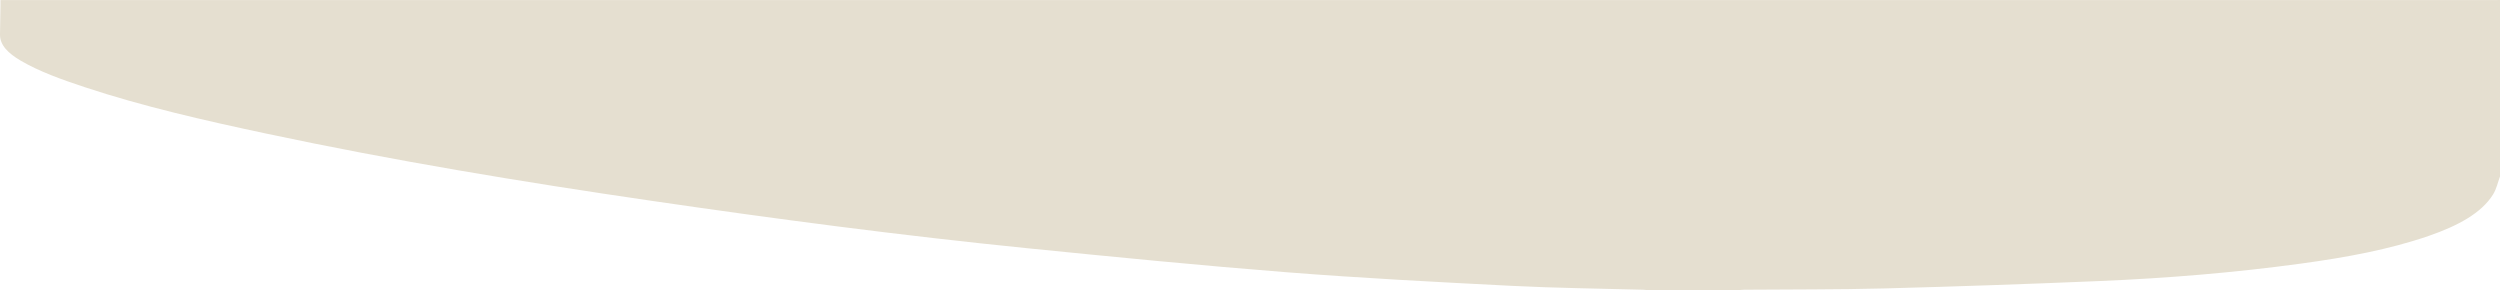 <?xml version="1.0" encoding="UTF-8"?>
<svg id="Capa_1" xmlns="http://www.w3.org/2000/svg" viewBox="0 0 2049.71 237.93">
  <defs>
    <style>
      .cls-1 {
        fill: #e5dfd0;
      }
    </style>
  </defs>
  <path class="cls-1" d="M2049.71,0v144.71c-1.84,4.91-2.78,10-5.68,14.7-9.45,15.29-28.86,25.72-52.53,33.92-32.54,11.28-68.25,17.77-104.93,22.78-54.48,7.44-109.79,12-165.57,14.33-58.72,2.46-117.51,4.52-176.32,6.05-38.22,1-76.54.74-114.81,1.07-1.62.01-3.23.25-4.85.38h-73.96c-1.28-.13-2.56-.34-3.85-.38-35.9-1.02-71.9-1.36-107.67-3.19-61.64-3.15-123.35-6.33-184.64-11.15-70.99-5.59-141.67-12.56-212.26-19.66-103.88-10.46-206.61-24.03-308.78-38.96-106.38-15.54-211.74-32.99-314.73-54.89-51.32-10.91-102.13-22.49-149.67-38.24-18.76-6.21-37.11-12.74-52.43-21.7C6.71,43.75-.16,36.95,0,28.27.16,20.17.27,12.08.39,3.98c.02-1.2,0-2.41,0-3.9,2.98,0,5.27,0,7.57,0,678.59,0,1357.18,0,2035.77,0,1.99,0,3.99-.05,5.98-.08Z"/>
</svg>